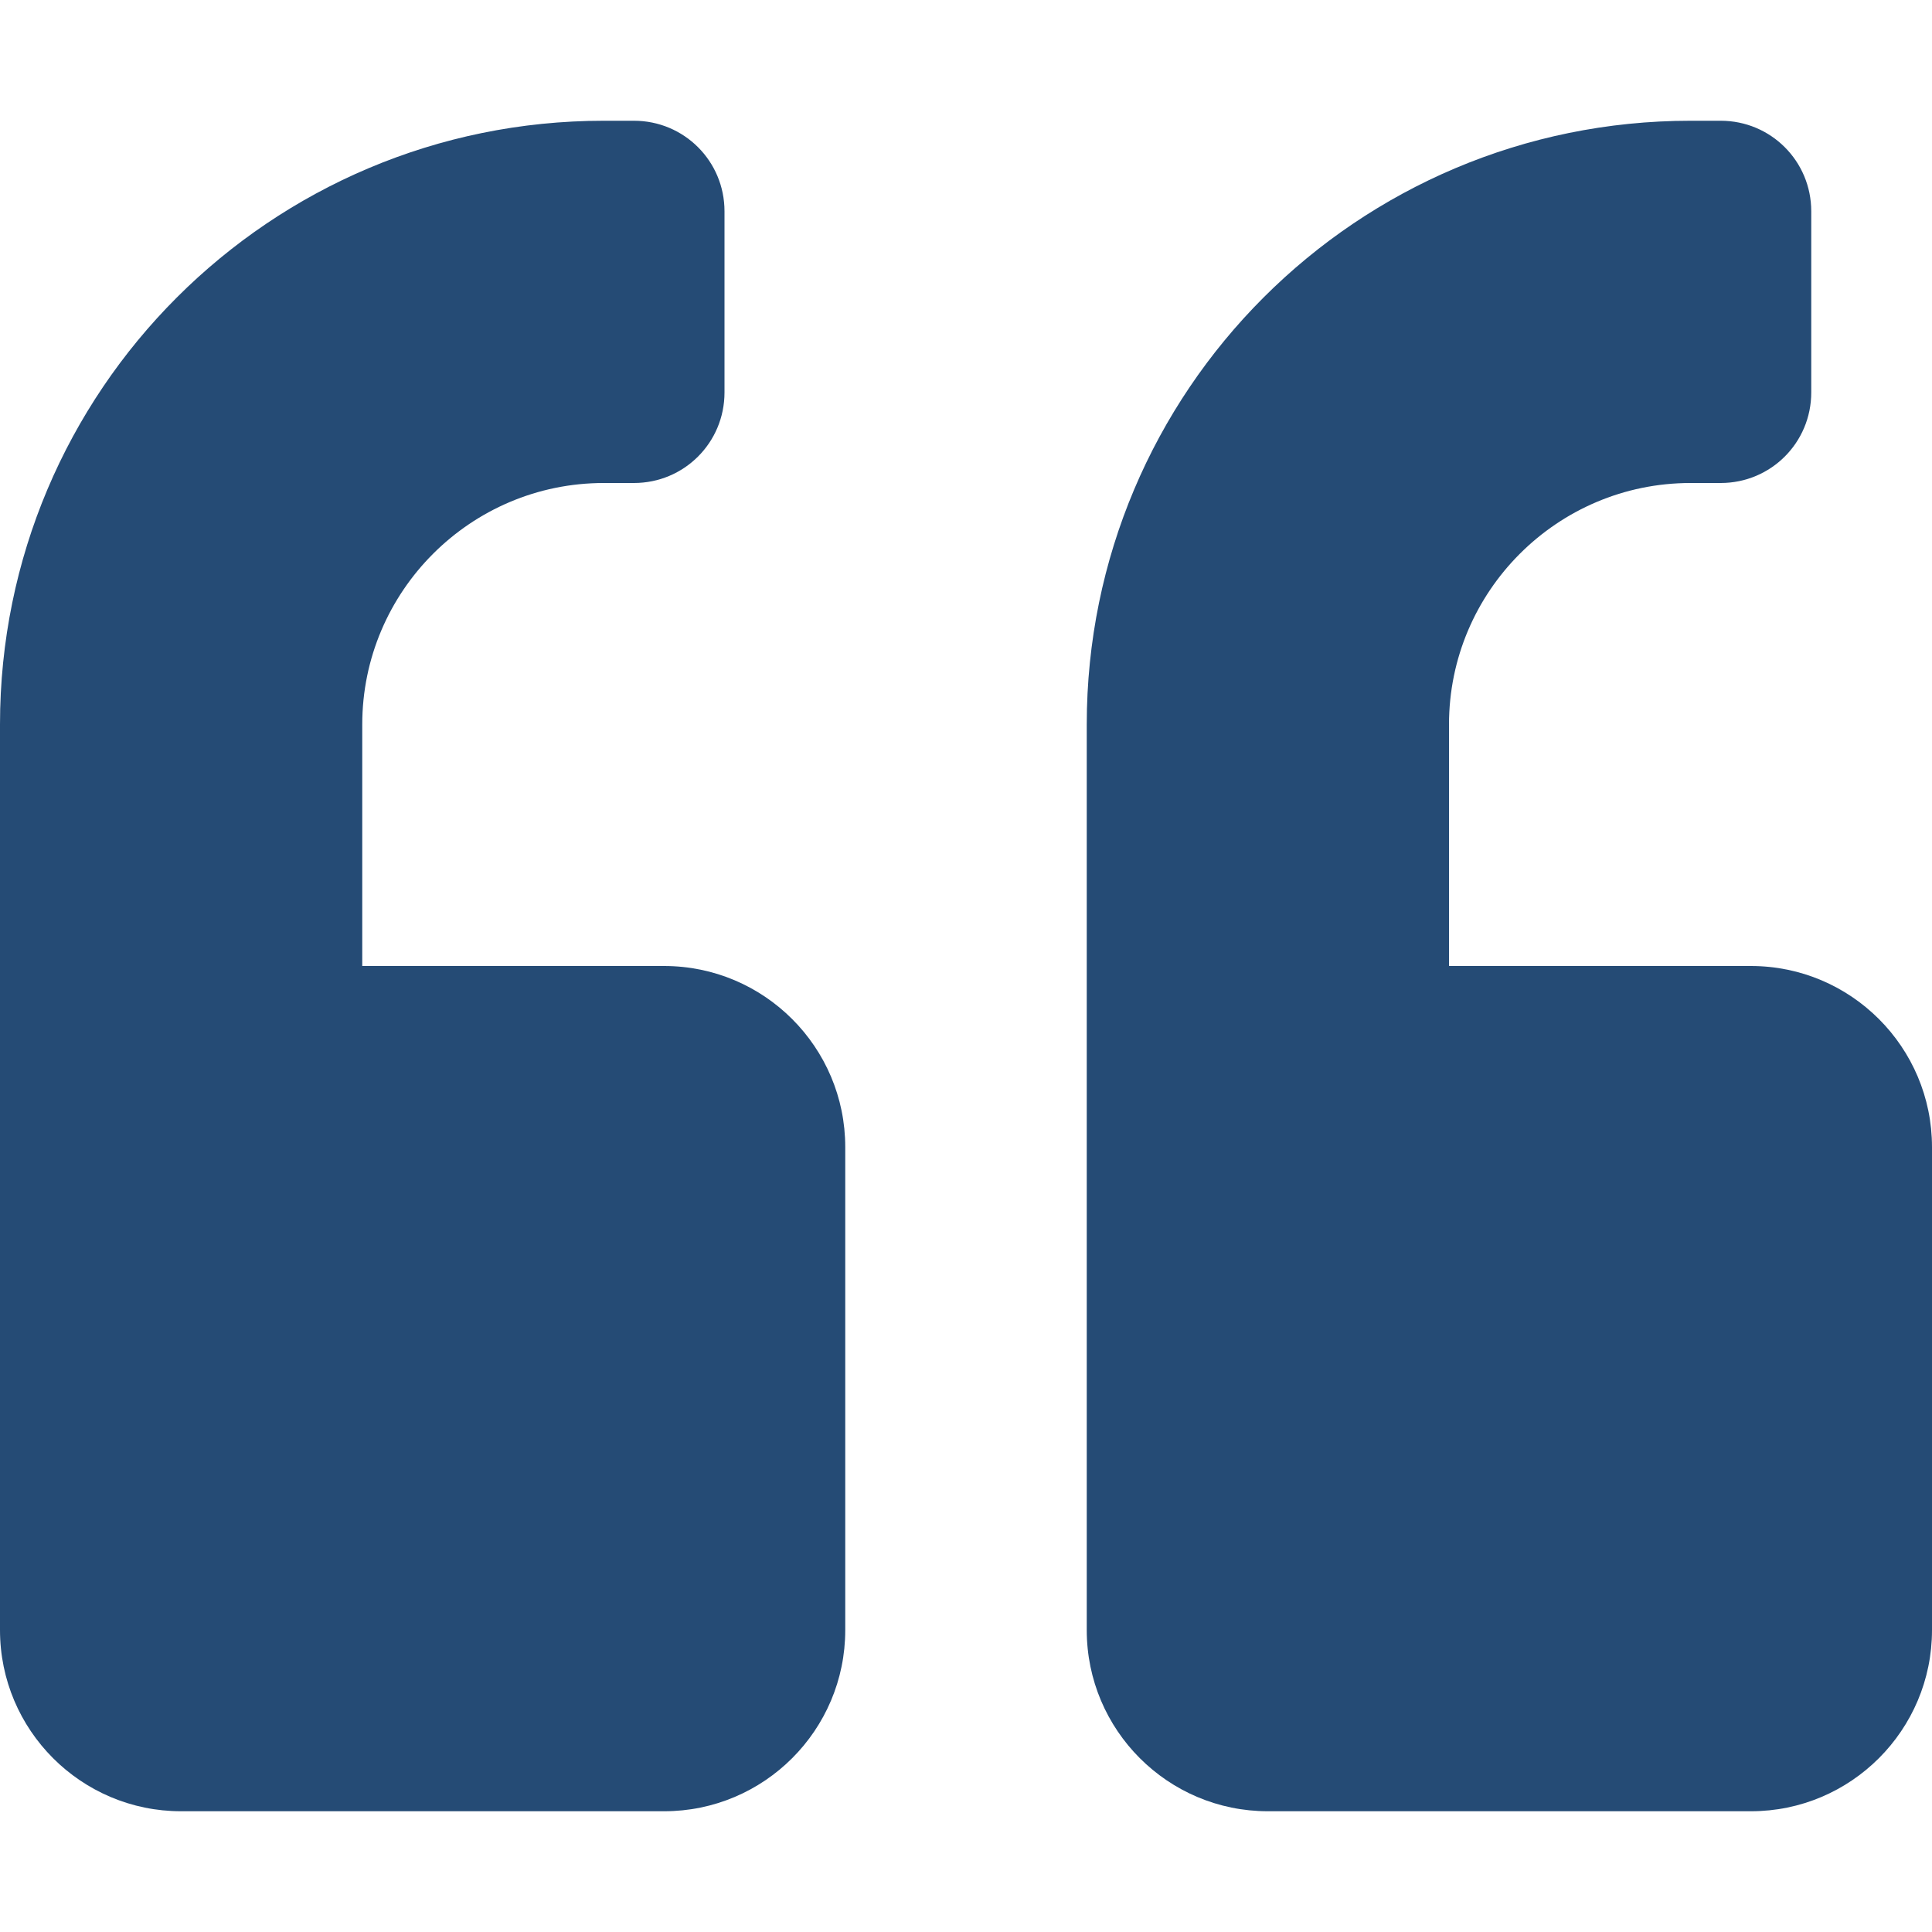 <svg width="30" height="30" viewBox="0 0 30 30" fill="none" xmlns="http://www.w3.org/2000/svg">
<path d="M27.188 15H22.5V11.25C22.5 9.182 24.182 7.5 26.25 7.5H26.719C27.498 7.5 28.125 6.873 28.125 6.094V3.281C28.125 2.502 27.498 1.875 26.719 1.875H26.25C21.07 1.875 16.875 6.07 16.875 11.25V25.312C16.875 26.865 18.135 28.125 19.688 28.125H27.188C28.74 28.125 30 26.865 30 25.312V17.812C30 16.26 28.74 15 27.188 15ZM10.312 15H5.625V11.25C5.625 9.182 7.307 7.5 9.375 7.5H9.844C10.623 7.5 11.25 6.873 11.25 6.094V3.281C11.25 2.502 10.623 1.875 9.844 1.875H9.375C4.195 1.875 0 6.07 0 11.25V25.312C0 26.865 1.26 28.125 2.812 28.125H10.312C11.865 28.125 13.125 26.865 13.125 25.312V17.812C13.125 16.26 11.865 15 10.312 15Z" fill="#254B75"/>
</svg>
